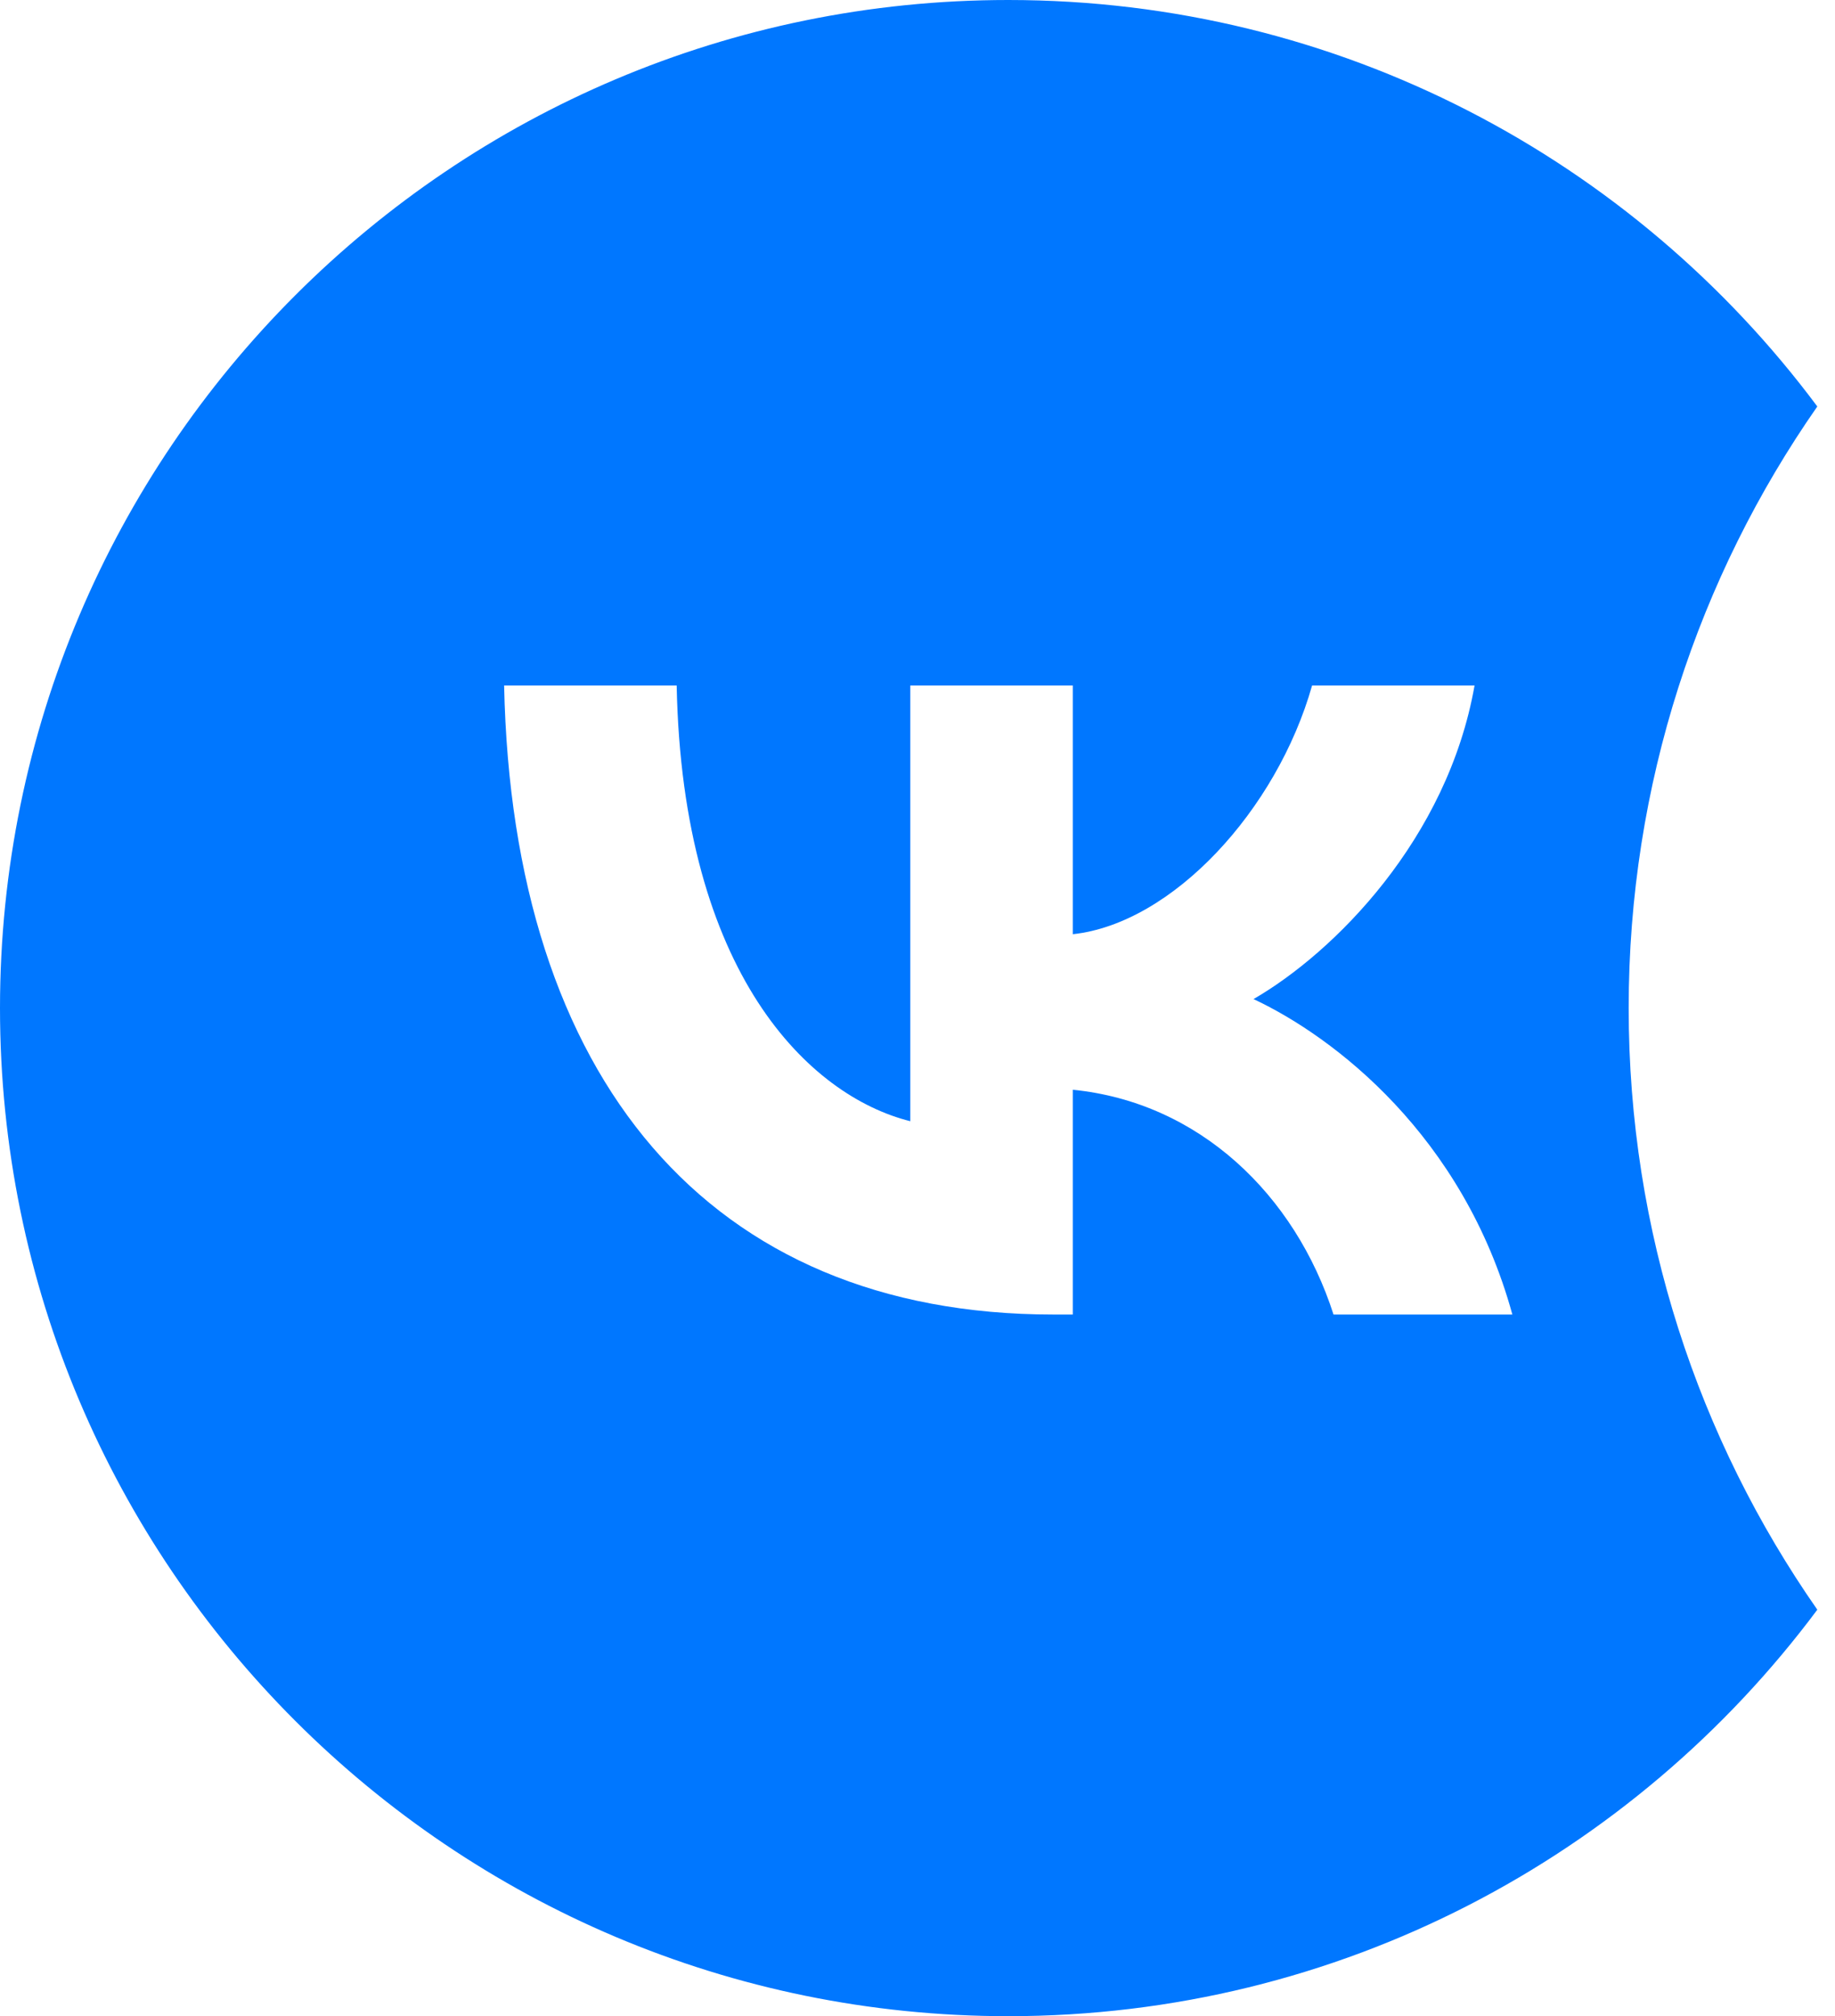 <?xml version="1.0" encoding="UTF-8"?> <svg xmlns="http://www.w3.org/2000/svg" width="91" height="100" viewBox="0 0 91 100" fill="none"> <path fill-rule="evenodd" clip-rule="evenodd" d="M90.123 20.161C84.225 28.62 80.768 38.906 80.768 50C80.768 61.094 84.225 71.38 90.123 79.839C81.008 92.075 66.43 100 50 100C22.387 100 0 77.614 0 50C0 22.386 22.387 0 50 0C66.43 0 81.008 7.925 90.123 20.161ZM25 34C25.406 53.488 35.15 65.199 52.232 65.199H53.201V54.05C59.478 54.675 64.225 59.266 66.131 65.199H75C72.564 56.33 66.162 51.427 62.164 49.553C66.162 47.242 71.783 41.62 73.125 34H65.068C63.318 40.184 58.135 45.805 53.201 46.336V34H45.143V55.611C40.147 54.362 33.838 48.304 33.557 34H25Z" fill="#0077FF"></path> </svg> 